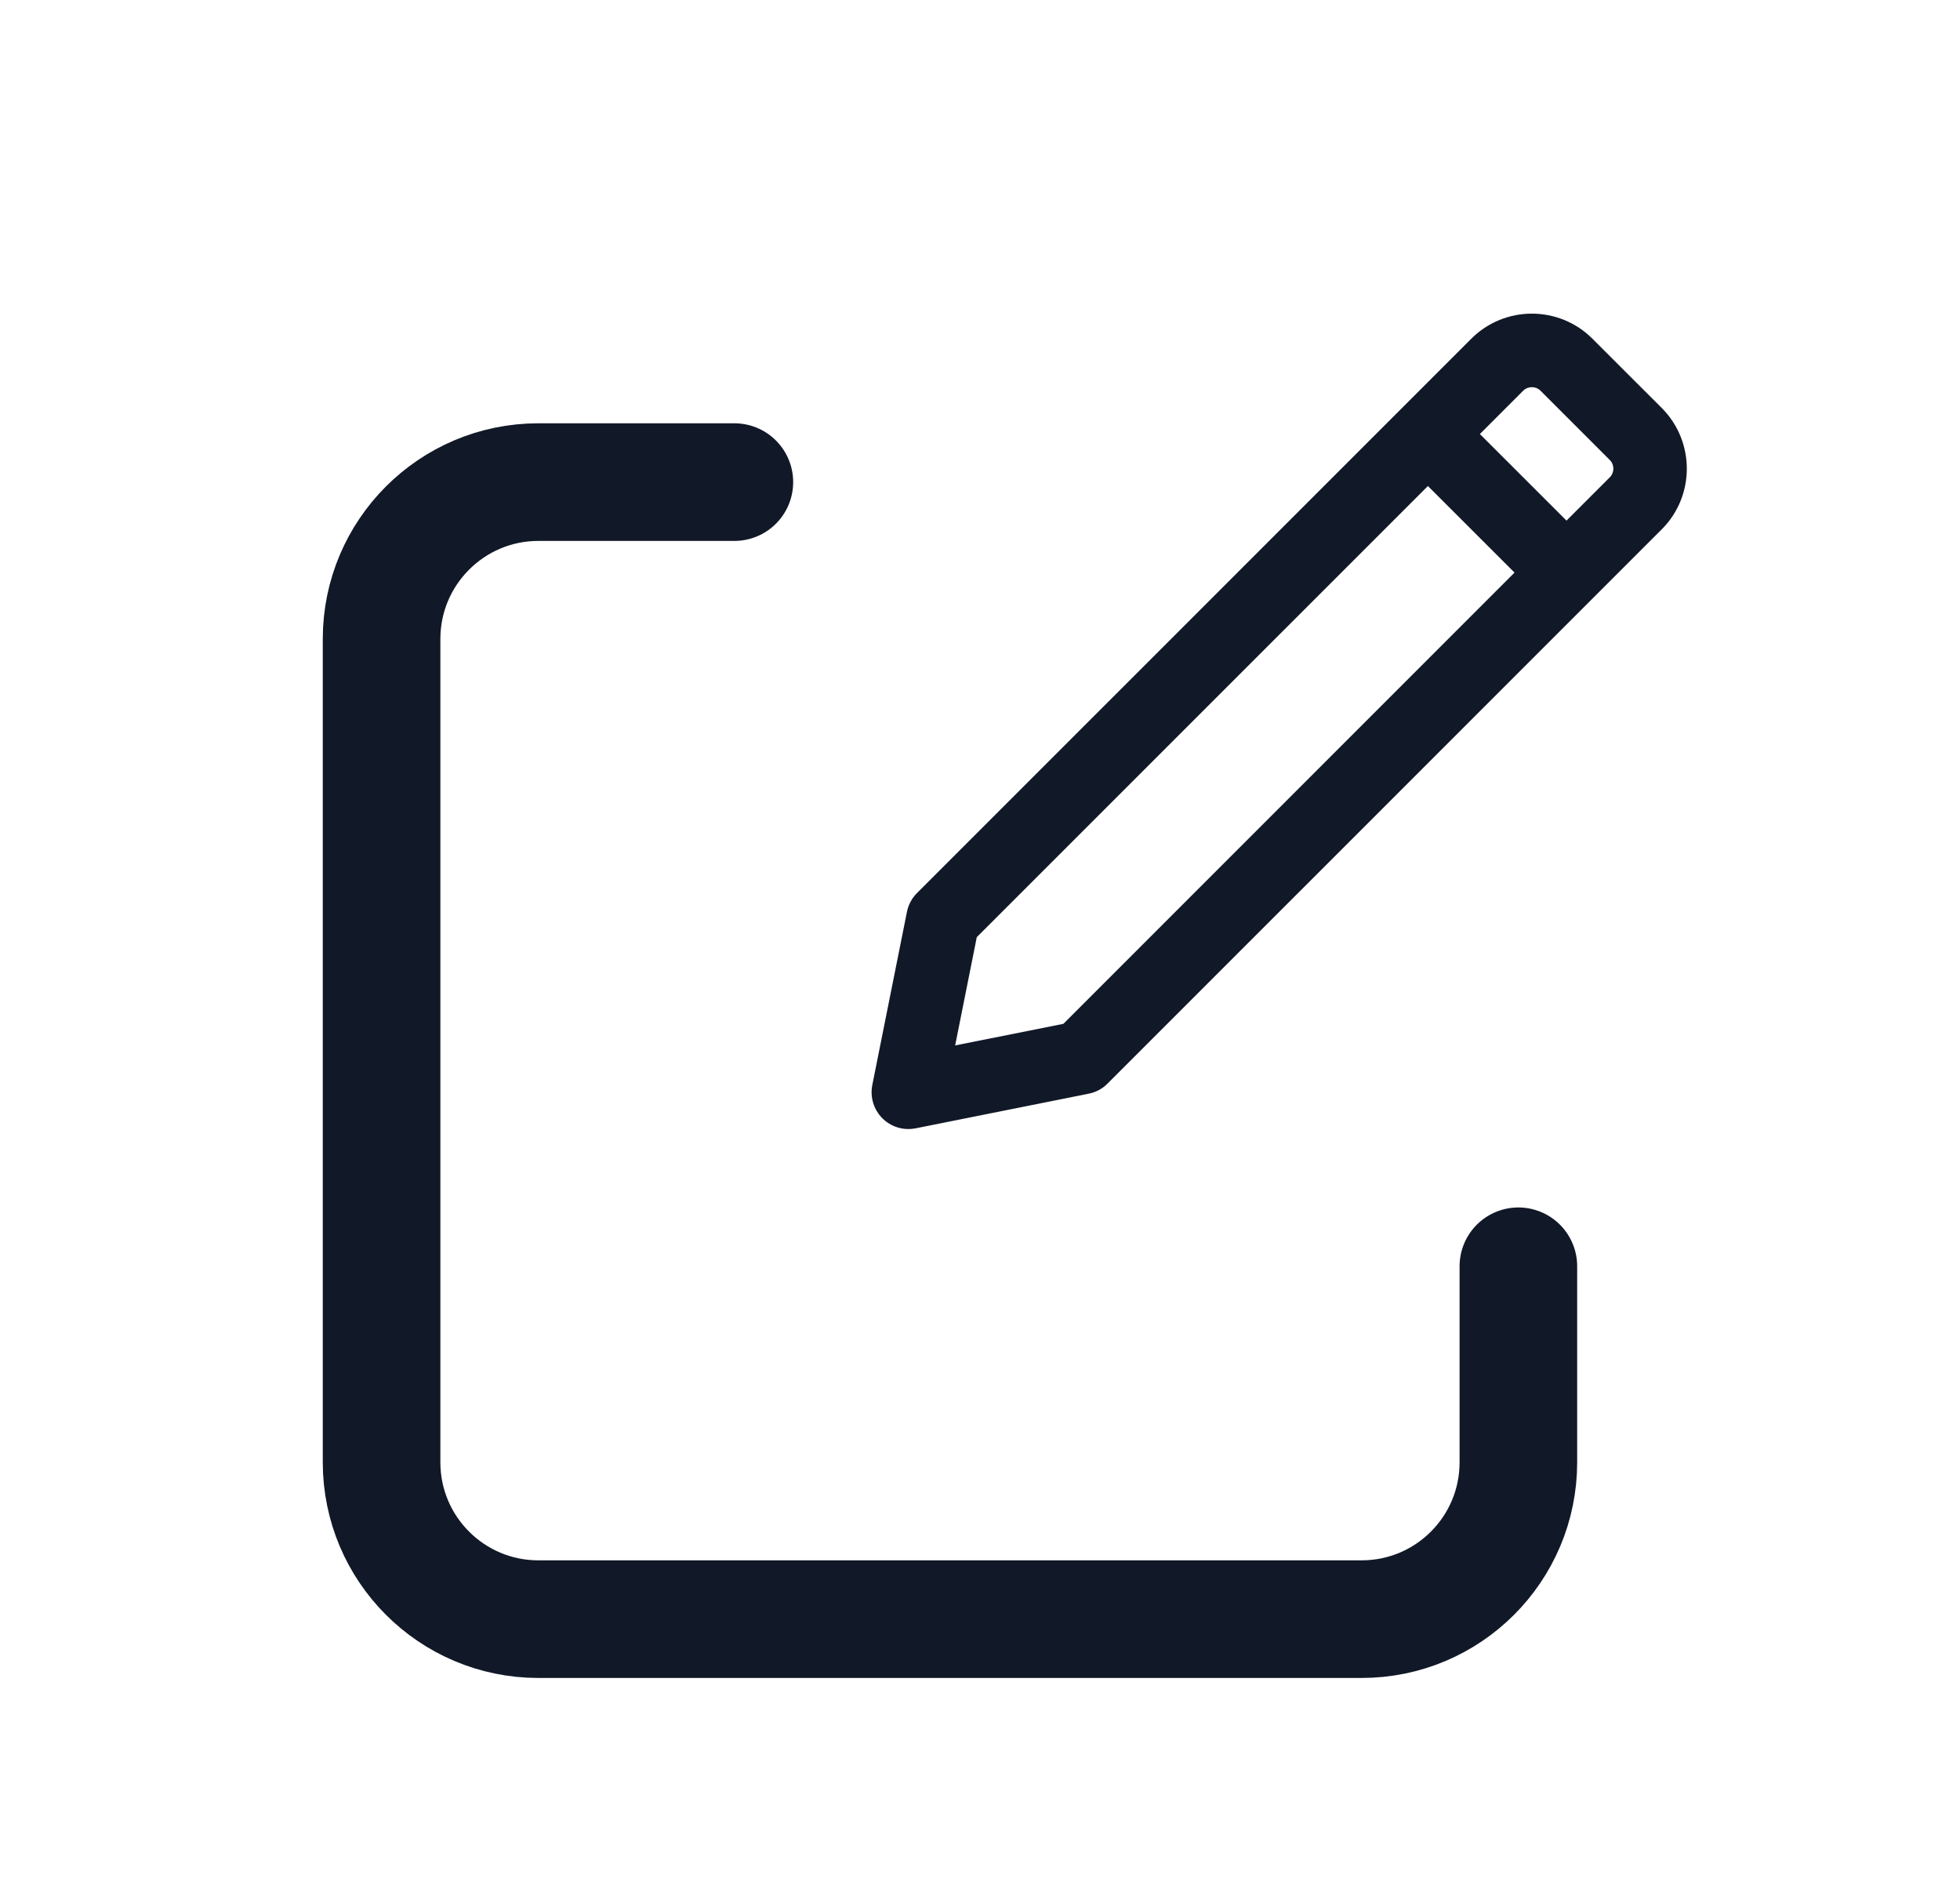<svg width="25" height="24" viewBox="0 0 25 24" fill="none" xmlns="http://www.w3.org/2000/svg">
<path d="M9.367 6.148H6.867C5.763 6.148 4.867 7.044 4.867 8.148V18.648C4.867 19.753 5.763 20.648 6.867 20.648H17.367C18.472 20.648 19.367 19.753 19.367 18.648V16.148" stroke="#111827" stroke-width="1.5" stroke-linecap="round" stroke-linejoin="round"/>
<path d="M21.196 5.203L20.312 4.32C19.886 3.893 19.192 3.893 18.766 4.32L11.696 11.389C11.631 11.454 11.586 11.538 11.568 11.629L11.126 13.838C11.096 13.991 11.144 14.15 11.255 14.261C11.343 14.35 11.463 14.398 11.586 14.398C11.616 14.398 11.647 14.395 11.678 14.389L13.887 13.947C13.978 13.929 14.061 13.885 14.126 13.819L21.196 6.75C21.196 6.75 21.196 6.75 21.196 6.75C21.622 6.324 21.622 5.63 21.196 5.203ZM13.564 13.056L12.183 13.332L12.459 11.951L18.213 6.198L19.318 7.302L13.564 13.056ZM20.533 6.087L19.981 6.639L18.876 5.535L19.428 4.983C19.489 4.922 19.588 4.922 19.649 4.982L20.533 5.866C20.594 5.927 20.594 6.026 20.533 6.087Z" fill="#111827"/>
</svg>
